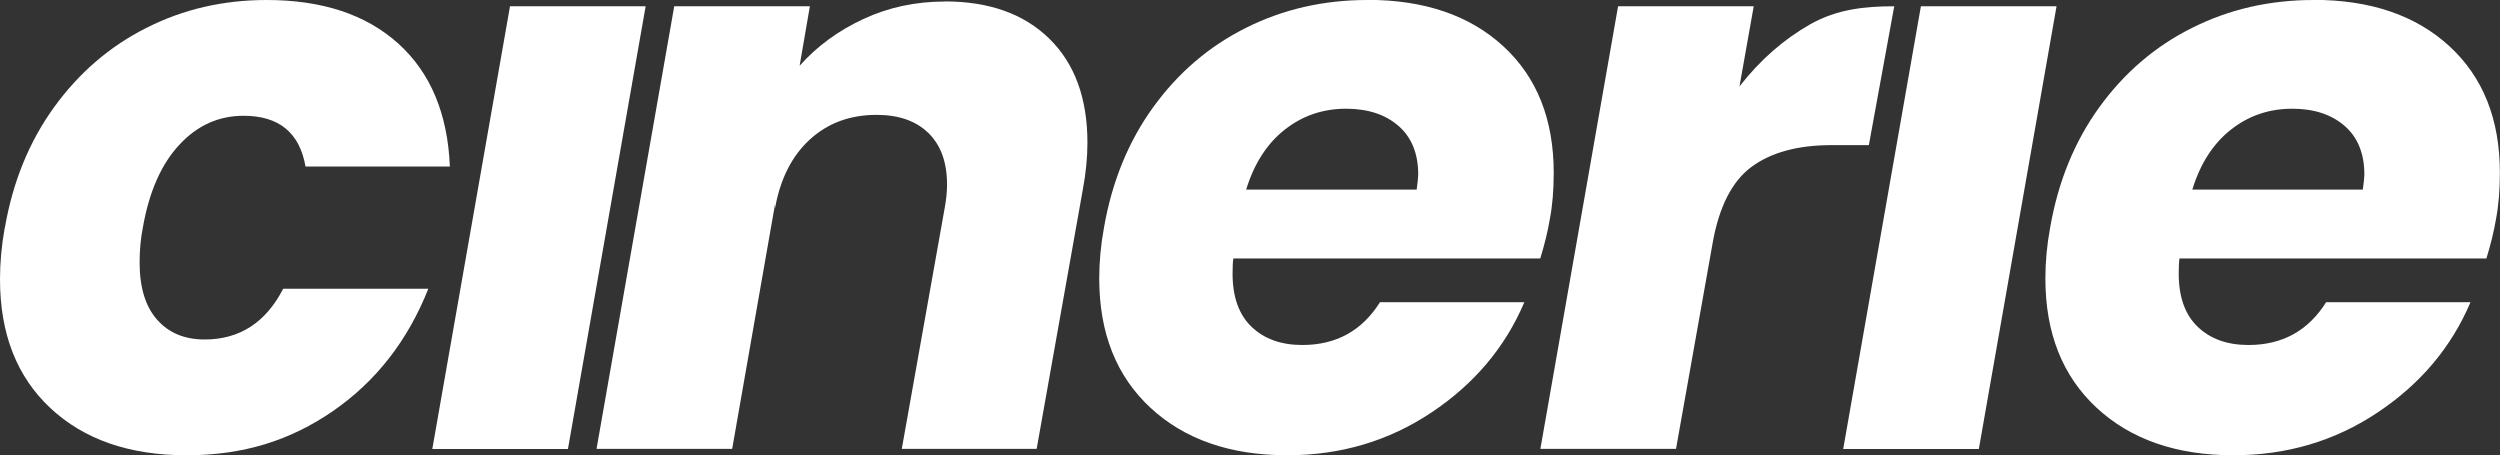 <svg xmlns="http://www.w3.org/2000/svg" xmlns:xlink="http://www.w3.org/1999/xlink" id="Ebene_1" data-name="Ebene 1" viewBox="0 0 195 35.51"><rect x="0" y="0" width="195" height="35.51" fill="#333333" stroke="none"/><defs><style>      .cls-1 {        fill: none;      }      .cls-2 {        clip-path: url(#clippath-1);      }      .cls-3 {        clip-path: url(#clippath-2);      }      .cls-4 {        fill: #fff;      }      .cls-5 {        clip-path: url(#clippath);      }    </style><clipPath id="clippath"><rect class="cls-1" width="195" height="35.51"></rect></clipPath><clipPath id="clippath-1"><rect class="cls-1" width="195" height="35.51"></rect></clipPath><clipPath id="clippath-2"><rect class="cls-1" width="195" height="35.51"></rect></clipPath></defs><g class="cls-5"><path class="cls-4" d="M.37,17.76C.12,19.16,0,20.5,0,21.78,0,26.03,1.31,29.38,3.93,31.83c2.62,2.45,6.16,3.68,10.61,3.68s8.1-1.15,11.45-3.46c3.34-2.31,5.82-5.49,7.42-9.53h-11.32c-1.36,2.64-3.4,3.96-6.13,3.96-1.57,0-2.81-.52-3.71-1.55-.91-1.03-1.36-2.52-1.36-4.45,0-.95.08-1.86.25-2.72.49-2.8,1.44-4.96,2.85-6.47,1.4-1.51,3.07-2.26,5.01-2.26,2.76,0,4.37,1.32,4.83,3.96h11.26c-.17-4.12-1.51-7.32-4.02-9.59-2.52-2.27-5.94-3.4-10.27-3.4-3.38,0-6.51.72-9.37,2.17-2.87,1.44-5.27,3.51-7.21,6.19-1.94,2.68-3.22,5.82-3.84,9.4"></path></g><polygon class="cls-4" points="39.78 .49 33.72 35.02 44.3 35.02 50.36 .49 39.78 .49"></polygon><g class="cls-2"><path class="cls-4" d="M73.69.12c-2.27,0-4.38.45-6.34,1.36-1.96.91-3.62,2.12-4.98,3.65l.8-4.64h-10.58l-6.06,34.52h10.58l3.34-19.06v.31c.41-2.31,1.32-4.1,2.72-5.38,1.4-1.28,3.13-1.92,5.2-1.92,1.73,0,3.08.47,4.05,1.42.97.95,1.45,2.29,1.45,4.02,0,.54-.06,1.16-.19,1.86l-3.34,18.75h10.52l3.59-20.17c.25-1.32.37-2.56.37-3.71,0-3.46-.99-6.17-2.97-8.11-1.98-1.94-4.7-2.91-8.17-2.91"></path><path class="cls-4" d="M110.5,14.79h-13.3c.62-2.02,1.62-3.58,3-4.67,1.38-1.09,2.98-1.64,4.79-1.64,1.69,0,3.05.44,4.08,1.33,1.03.89,1.55,2.16,1.55,3.8,0,.21-.04.6-.12,1.18M106.66,0c-3.42,0-6.58.72-9.47,2.17-2.89,1.44-5.3,3.51-7.24,6.19-1.94,2.68-3.22,5.82-3.84,9.4-.25,1.36-.37,2.68-.37,3.96,0,4.25,1.33,7.61,3.99,10.08,2.66,2.47,6.22,3.71,10.67,3.71,4.17,0,7.92-1.11,11.26-3.34,3.34-2.23,5.75-5.09,7.24-8.6h-11.26c-1.4,2.23-3.42,3.34-6.06,3.34-1.65,0-2.97-.47-3.96-1.42-.99-.95-1.48-2.33-1.48-4.15,0-.54.02-.93.06-1.18h23.94c.33-1.07.58-2.08.74-3.03.21-1.07.31-2.29.31-3.65,0-4.17-1.31-7.46-3.93-9.87-2.62-2.41-6.16-3.62-10.61-3.62"></path><path class="cls-4" d="M135.68,6.74l1.11-6.25h-10.58l-6.06,34.52h10.58l2.85-16.02c.5-2.85,1.51-4.84,3.03-5.97,1.53-1.13,3.61-1.7,6.25-1.7h2.91l1.98-10.83c-2.27,0-4.44.22-6.53,1.39-2.08,1.18-3.93,2.79-5.54,4.86"></path></g><polygon class="cls-4" points="149.83 .49 143.77 35.02 154.35 35.02 160.41 .49 149.83 .49"></polygon><g class="cls-3"><path class="cls-4" d="M184.3,14.79h-13.3c.62-2.02,1.62-3.58,3-4.67,1.38-1.09,2.98-1.64,4.79-1.64,1.69,0,3.05.44,4.08,1.33,1.03.89,1.55,2.16,1.55,3.8,0,.21-.04.6-.12,1.18M180.46,0c-3.42,0-6.58.72-9.47,2.17-2.89,1.44-5.3,3.51-7.24,6.19-1.94,2.68-3.22,5.82-3.84,9.4-.25,1.36-.37,2.68-.37,3.96,0,4.25,1.33,7.61,3.99,10.08,2.66,2.47,6.22,3.71,10.67,3.71,4.17,0,7.92-1.11,11.26-3.34,3.34-2.23,5.75-5.09,7.24-8.6h-11.26c-1.4,2.23-3.42,3.34-6.06,3.34-1.65,0-2.97-.47-3.96-1.42-.99-.95-1.48-2.33-1.48-4.15,0-.54.02-.93.06-1.18h23.94c.33-1.07.58-2.08.74-3.03.21-1.07.31-2.29.31-3.65,0-4.17-1.31-7.46-3.93-9.87-2.62-2.41-6.16-3.62-10.61-3.62"></path></g></svg>